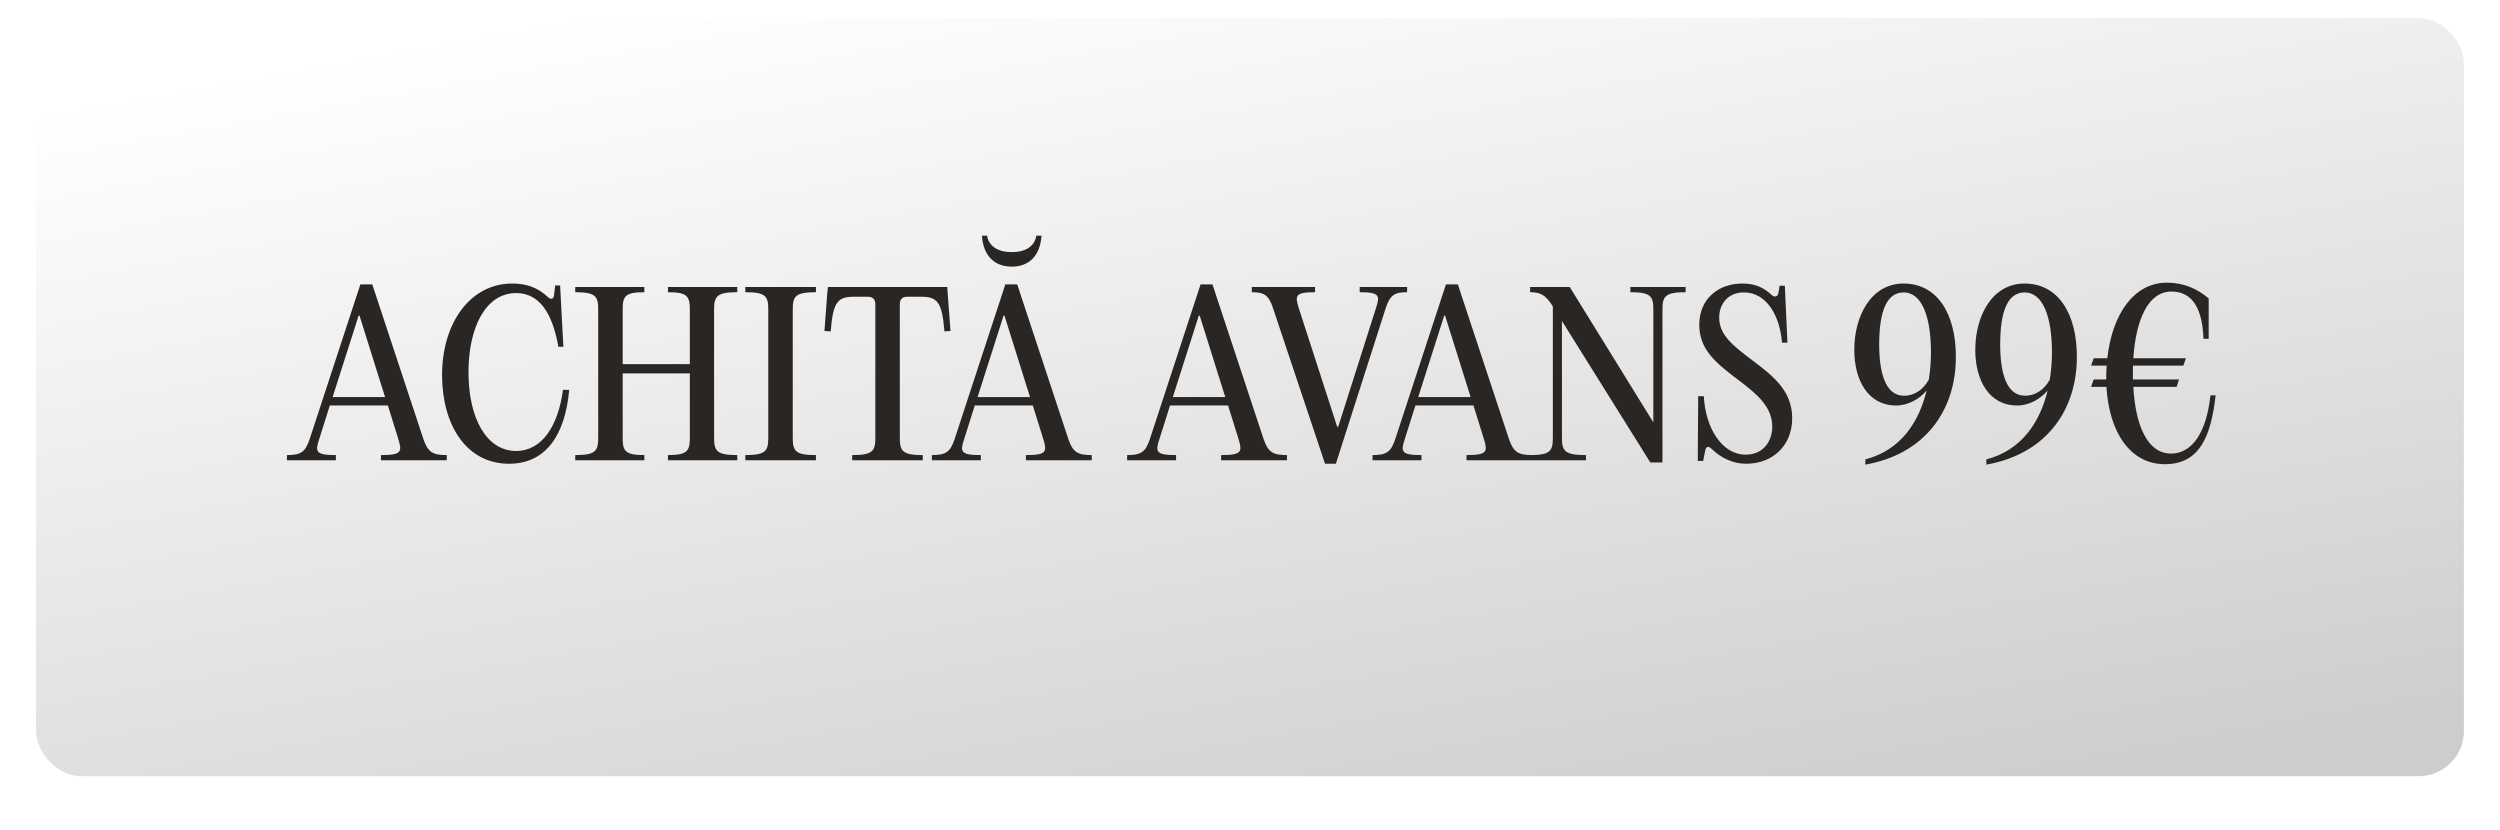 <?xml version="1.0" encoding="UTF-8"?> <svg xmlns="http://www.w3.org/2000/svg" width="277" height="92" viewBox="0 0 277 92" fill="none"><g filter="url(#filter0_di_4594_1756)"><rect x="4" width="269" height="84" rx="5" fill="url(#paint0_linear_4594_1756)"></rect></g><path d="M41.248 31.512L46.912 48.648C47.416 50.112 47.944 50.424 49.504 50.424V51H42.208V50.424C44.536 50.424 44.56 50.04 44.128 48.624L42.976 44.928H36.544L35.368 48.648C34.912 50.04 34.936 50.424 37.216 50.424V51H31.792V50.424C33.304 50.424 33.832 50.112 34.312 48.648L39.928 31.512H41.248ZM39.736 34.968L36.856 43.992H42.664L39.832 34.968H39.736ZM48.981 41.568C48.981 35.784 52.101 31.416 56.757 31.416C58.293 31.416 59.589 31.848 60.693 32.904C61.053 33.24 61.341 33.144 61.389 32.688L61.509 31.632H62.061L62.421 38.424H61.869C61.197 34.632 59.733 32.472 57.189 32.472C53.829 32.472 51.909 36.24 51.909 41.256C51.909 46.296 53.877 49.968 57.189 49.968C60.117 49.968 61.869 47.064 62.373 43.2H63.069C62.613 48.216 60.477 51.384 56.397 51.384C51.645 51.384 48.981 47.04 48.981 41.568ZM81.689 31.8V32.376C79.457 32.376 79.121 32.808 79.121 34.272V48.528C79.121 49.992 79.457 50.424 81.689 50.424V51H74.009V50.424C76.121 50.424 76.433 49.992 76.433 48.528V41.376H68.993V48.528C68.993 49.992 69.281 50.424 71.393 50.424V51H63.737V50.424C65.969 50.424 66.281 49.992 66.281 48.528V34.272C66.281 32.808 65.969 32.376 63.737 32.376V31.8H71.393V32.376C69.281 32.376 68.993 32.808 68.993 34.272V40.344H76.433V34.272C76.433 32.808 76.121 32.376 74.009 32.376V31.8H81.689ZM85.125 48.528V34.272C85.125 32.808 84.813 32.376 82.581 32.376V31.8H90.405V32.376C88.149 32.376 87.837 32.808 87.837 34.272V48.528C87.837 49.992 88.149 50.424 90.405 50.424V51H82.581V50.424C84.813 50.424 85.125 49.992 85.125 48.528ZM96.172 32.88H94.612C92.86 32.88 92.284 33.408 92.044 36.72L91.348 36.672L91.66 32.52L91.732 31.8H104.956L105.004 32.52L105.316 36.672L104.644 36.72C104.38 33.408 103.828 32.88 102.052 32.88H100.492C99.988 32.88 99.7 33.168 99.7 33.696V48.528C99.7 49.992 100.012 50.424 102.244 50.424V51H94.42V50.424C96.676 50.424 96.988 49.992 96.988 48.528V33.696C96.988 33.168 96.7 32.88 96.172 32.88ZM112.109 29.544C110.213 29.544 108.941 28.368 108.797 26.112H109.373C109.541 27.288 110.597 27.936 112.109 27.936C113.621 27.936 114.653 27.288 114.821 26.112H115.397C115.253 28.368 113.981 29.544 112.109 29.544ZM112.709 31.512L118.373 48.648C118.877 50.112 119.405 50.424 120.965 50.424V51H113.669V50.424C115.997 50.424 116.021 50.04 115.589 48.624L114.437 44.928H108.005L106.829 48.648C106.373 50.04 106.397 50.424 108.677 50.424V51H103.253V50.424C104.765 50.424 105.293 50.112 105.773 48.648L111.389 31.512H112.709ZM111.197 34.968L108.317 43.992H114.125L111.293 34.968H111.197ZM134.342 31.512L140.006 48.648C140.51 50.112 141.038 50.424 142.598 50.424V51H135.302V50.424C137.63 50.424 137.654 50.04 137.222 48.624L136.07 44.928H129.638L128.462 48.648C128.006 50.04 128.03 50.424 130.31 50.424V51H124.886V50.424C126.398 50.424 126.926 50.112 127.406 48.648L133.022 31.512H134.342ZM132.83 34.968L129.95 43.992H135.758L132.926 34.968H132.83ZM143.909 34.152L148.157 47.28H148.277L152.453 34.152C152.909 32.76 152.885 32.376 150.653 32.376V31.8H155.909V32.376C154.517 32.376 154.013 32.688 153.533 34.152L148.013 51.384H146.813L141.053 34.152C140.573 32.688 140.069 32.376 138.701 32.376V31.8H145.709V32.376C143.477 32.376 143.477 32.76 143.909 34.152ZM161.53 31.512L167.194 48.648C167.698 50.112 168.226 50.424 169.786 50.424V51H162.49V50.424C164.818 50.424 164.842 50.04 164.41 48.624L163.258 44.928H156.826L155.65 48.648C155.194 50.04 155.218 50.424 157.498 50.424V51H152.074V50.424C153.586 50.424 154.114 50.112 154.594 48.648L160.21 31.512H161.53ZM160.018 34.968L157.138 43.992H162.946L160.114 34.968H160.018ZM186.767 31.8V32.376C184.535 32.376 184.199 32.808 184.199 34.272V51.24H182.855L173.063 35.568V48.528C173.063 49.992 173.399 50.424 175.727 50.424V51H169.511V50.424C171.743 50.424 172.055 49.992 172.055 48.528V33.96L172.031 33.912C171.215 32.592 170.567 32.376 169.535 32.376V31.8H173.927L183.191 46.8V34.272C183.191 32.808 182.879 32.376 180.647 32.376V31.8H186.767ZM193.463 51.384C191.999 51.384 190.655 50.712 189.695 49.776C189.311 49.392 189.023 49.416 188.927 49.968L188.711 51.072H188.111L188.159 43.896H188.783C188.951 47.376 190.775 50.376 193.415 50.376C195.479 50.376 196.367 48.768 196.367 47.28C196.367 45.072 194.663 43.656 192.695 42.168C190.295 40.344 188.279 38.832 188.279 36C188.279 33.144 190.343 31.416 193.055 31.416C194.447 31.416 195.407 31.848 196.247 32.64C196.655 33 196.991 32.904 197.063 32.376L197.183 31.656H197.759L198.047 37.968H197.447C197.207 35.016 195.767 32.4 193.223 32.4C191.447 32.4 190.487 33.696 190.487 35.184C190.487 37.056 191.879 38.208 194.111 39.888C196.607 41.736 198.575 43.392 198.575 46.344C198.575 49.368 196.415 51.384 193.463 51.384ZM210.926 31.416C214.574 31.416 216.71 34.656 216.71 39.528C216.71 45.672 213.11 50.352 206.678 51.48V50.904C210.71 49.848 212.654 46.632 213.47 43.272C212.702 44.16 211.502 44.928 210.086 44.928C206.942 44.928 205.454 42.072 205.454 38.76C205.454 35.136 207.23 31.416 210.926 31.416ZM213.71 42.072C213.878 41.016 213.95 40.008 213.95 39.048C213.95 34.92 212.87 32.4 210.926 32.4C209.078 32.4 208.214 34.416 208.214 38.16C208.214 41.16 208.838 43.848 210.974 43.848C212.078 43.848 213.062 43.224 213.71 42.072ZM224.333 31.416C227.981 31.416 230.117 34.656 230.117 39.528C230.117 45.672 226.517 50.352 220.085 51.48V50.904C224.117 49.848 226.061 46.632 226.877 43.272C226.109 44.16 224.909 44.928 223.493 44.928C220.349 44.928 218.861 42.072 218.861 38.76C218.861 35.136 220.637 31.416 224.333 31.416ZM227.117 42.072C227.285 41.016 227.357 40.008 227.357 39.048C227.357 34.92 226.277 32.4 224.333 32.4C222.485 32.4 221.621 34.416 221.621 38.16C221.621 41.16 222.245 43.848 224.381 43.848C225.485 43.848 226.469 43.224 227.117 42.072ZM244.915 43.8H245.491C244.987 48.312 243.739 51.432 239.875 51.432C235.987 51.432 233.683 47.832 233.395 42.864H231.691L231.979 42.048H233.371V41.76C233.371 41.328 233.395 40.92 233.419 40.512H231.691L231.979 39.696H233.491C234.019 34.848 236.419 31.32 240.091 31.32C241.987 31.32 243.499 32.016 244.723 33.072V37.536H244.147C244.003 33.432 242.395 32.304 240.595 32.304C238.003 32.304 236.659 35.424 236.371 39.696H242.203L241.915 40.512H236.347C236.323 40.8 236.323 41.088 236.323 41.4V42.048H241.435L241.171 42.864H236.371C236.611 47.184 237.955 50.256 240.547 50.256C242.899 50.256 244.483 47.904 244.915 43.8Z" fill="#2A2623"></path><defs><filter id="filter0_di_4594_1756" x="0" y="-2" width="277" height="94" filterUnits="userSpaceOnUse" color-interpolation-filters="sRGB"><feFlood flood-opacity="0" result="BackgroundImageFix"></feFlood><feColorMatrix in="SourceAlpha" type="matrix" values="0 0 0 0 0 0 0 0 0 0 0 0 0 0 0 0 0 0 127 0" result="hardAlpha"></feColorMatrix><feOffset dy="4"></feOffset><feGaussianBlur stdDeviation="2"></feGaussianBlur><feComposite in2="hardAlpha" operator="out"></feComposite><feColorMatrix type="matrix" values="0 0 0 0 0 0 0 0 0 0 0 0 0 0 0 0 0 0 0.25 0"></feColorMatrix><feBlend mode="normal" in2="BackgroundImageFix" result="effect1_dropShadow_4594_1756"></feBlend><feBlend mode="normal" in="SourceGraphic" in2="effect1_dropShadow_4594_1756" result="shape"></feBlend><feColorMatrix in="SourceAlpha" type="matrix" values="0 0 0 0 0 0 0 0 0 0 0 0 0 0 0 0 0 0 127 0" result="hardAlpha"></feColorMatrix><feOffset dy="-2"></feOffset><feGaussianBlur stdDeviation="4.4"></feGaussianBlur><feComposite in2="hardAlpha" operator="arithmetic" k2="-1" k3="1"></feComposite><feColorMatrix type="matrix" values="0 0 0 0 0 0 0 0 0 0 0 0 0 0 0 0 0 0 0.2 0"></feColorMatrix><feBlend mode="normal" in2="shape" result="effect2_innerShadow_4594_1756"></feBlend></filter><linearGradient id="paint0_linear_4594_1756" x1="132" y1="-13" x2="152.5" y2="100" gradientUnits="userSpaceOnUse"><stop stop-color="white"></stop><stop offset="1" stop-color="#CDCDCD"></stop></linearGradient></defs></svg> 